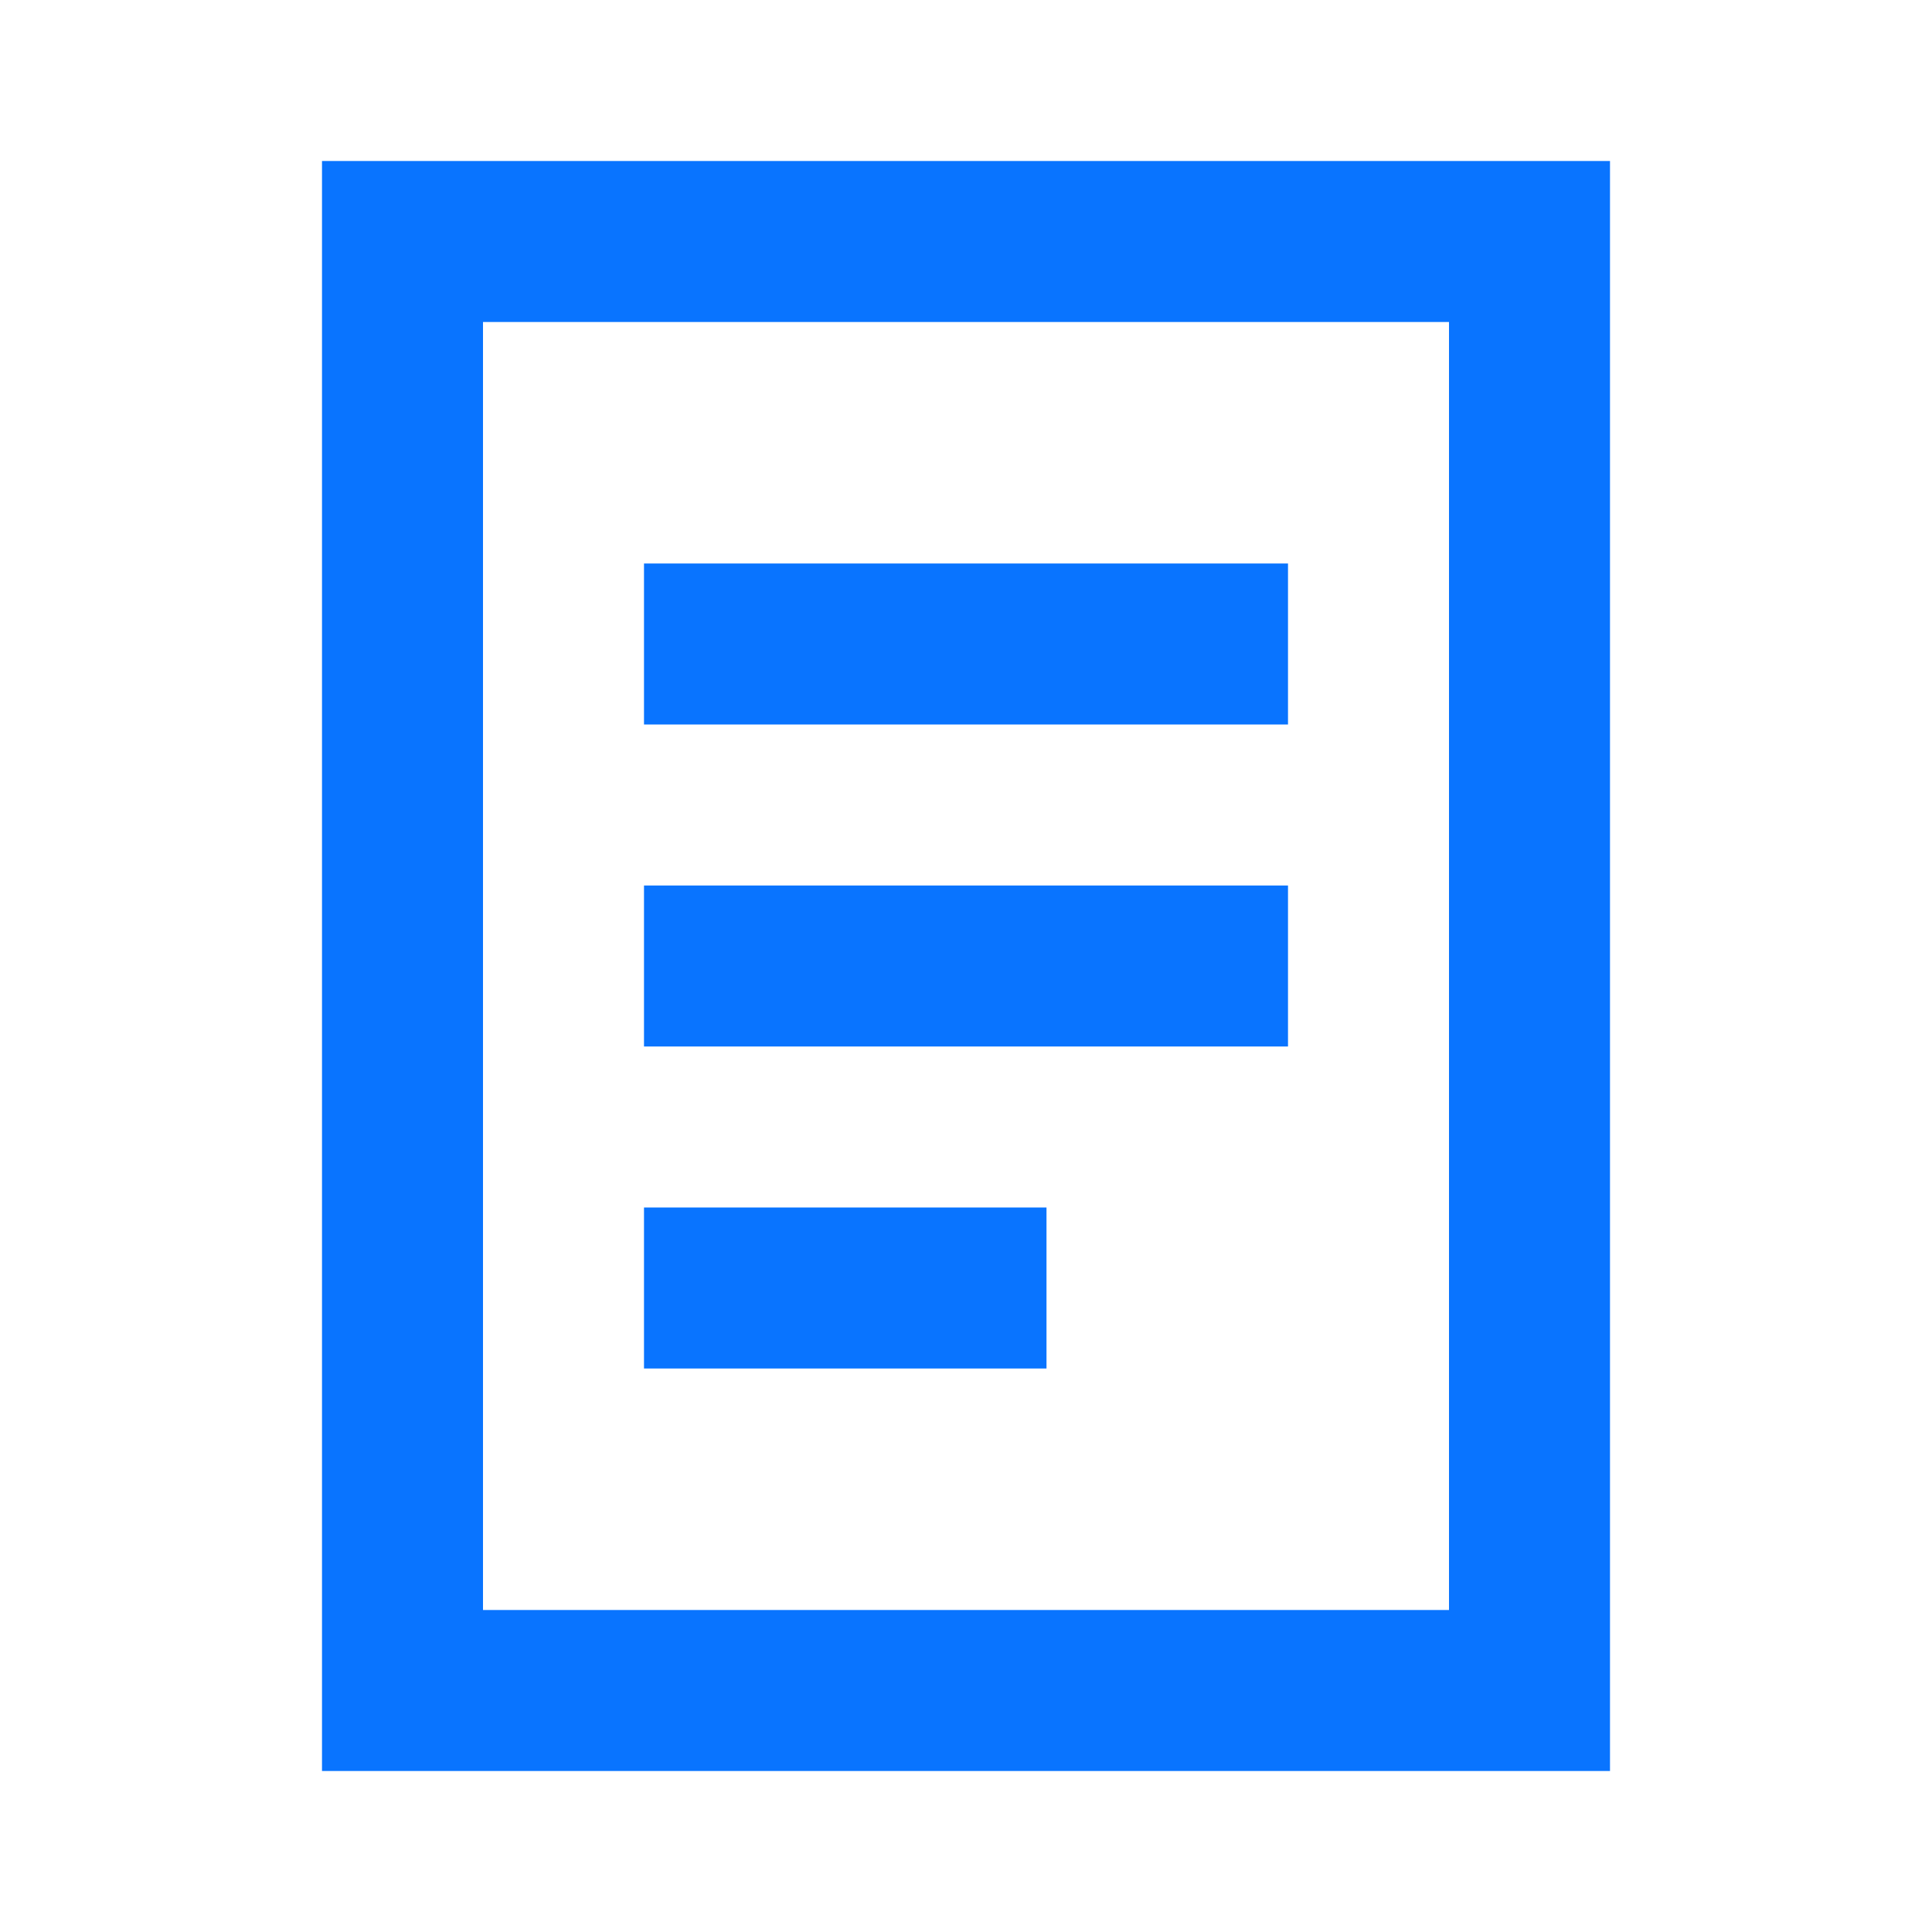 <svg width="24" height="24" viewBox="0 0 24 24" fill="none" xmlns="http://www.w3.org/2000/svg">
<path fill-rule="evenodd" clip-rule="evenodd" d="M5 2H4V3V21V22H5H19H20V21V3V2H19H5ZM6 20V4H18V20H6ZM8 9H16V7H8V9ZM16 13H8V11H16V13ZM8 17H13V15H8V17Z" fill="#0974FF"/>
</svg>
